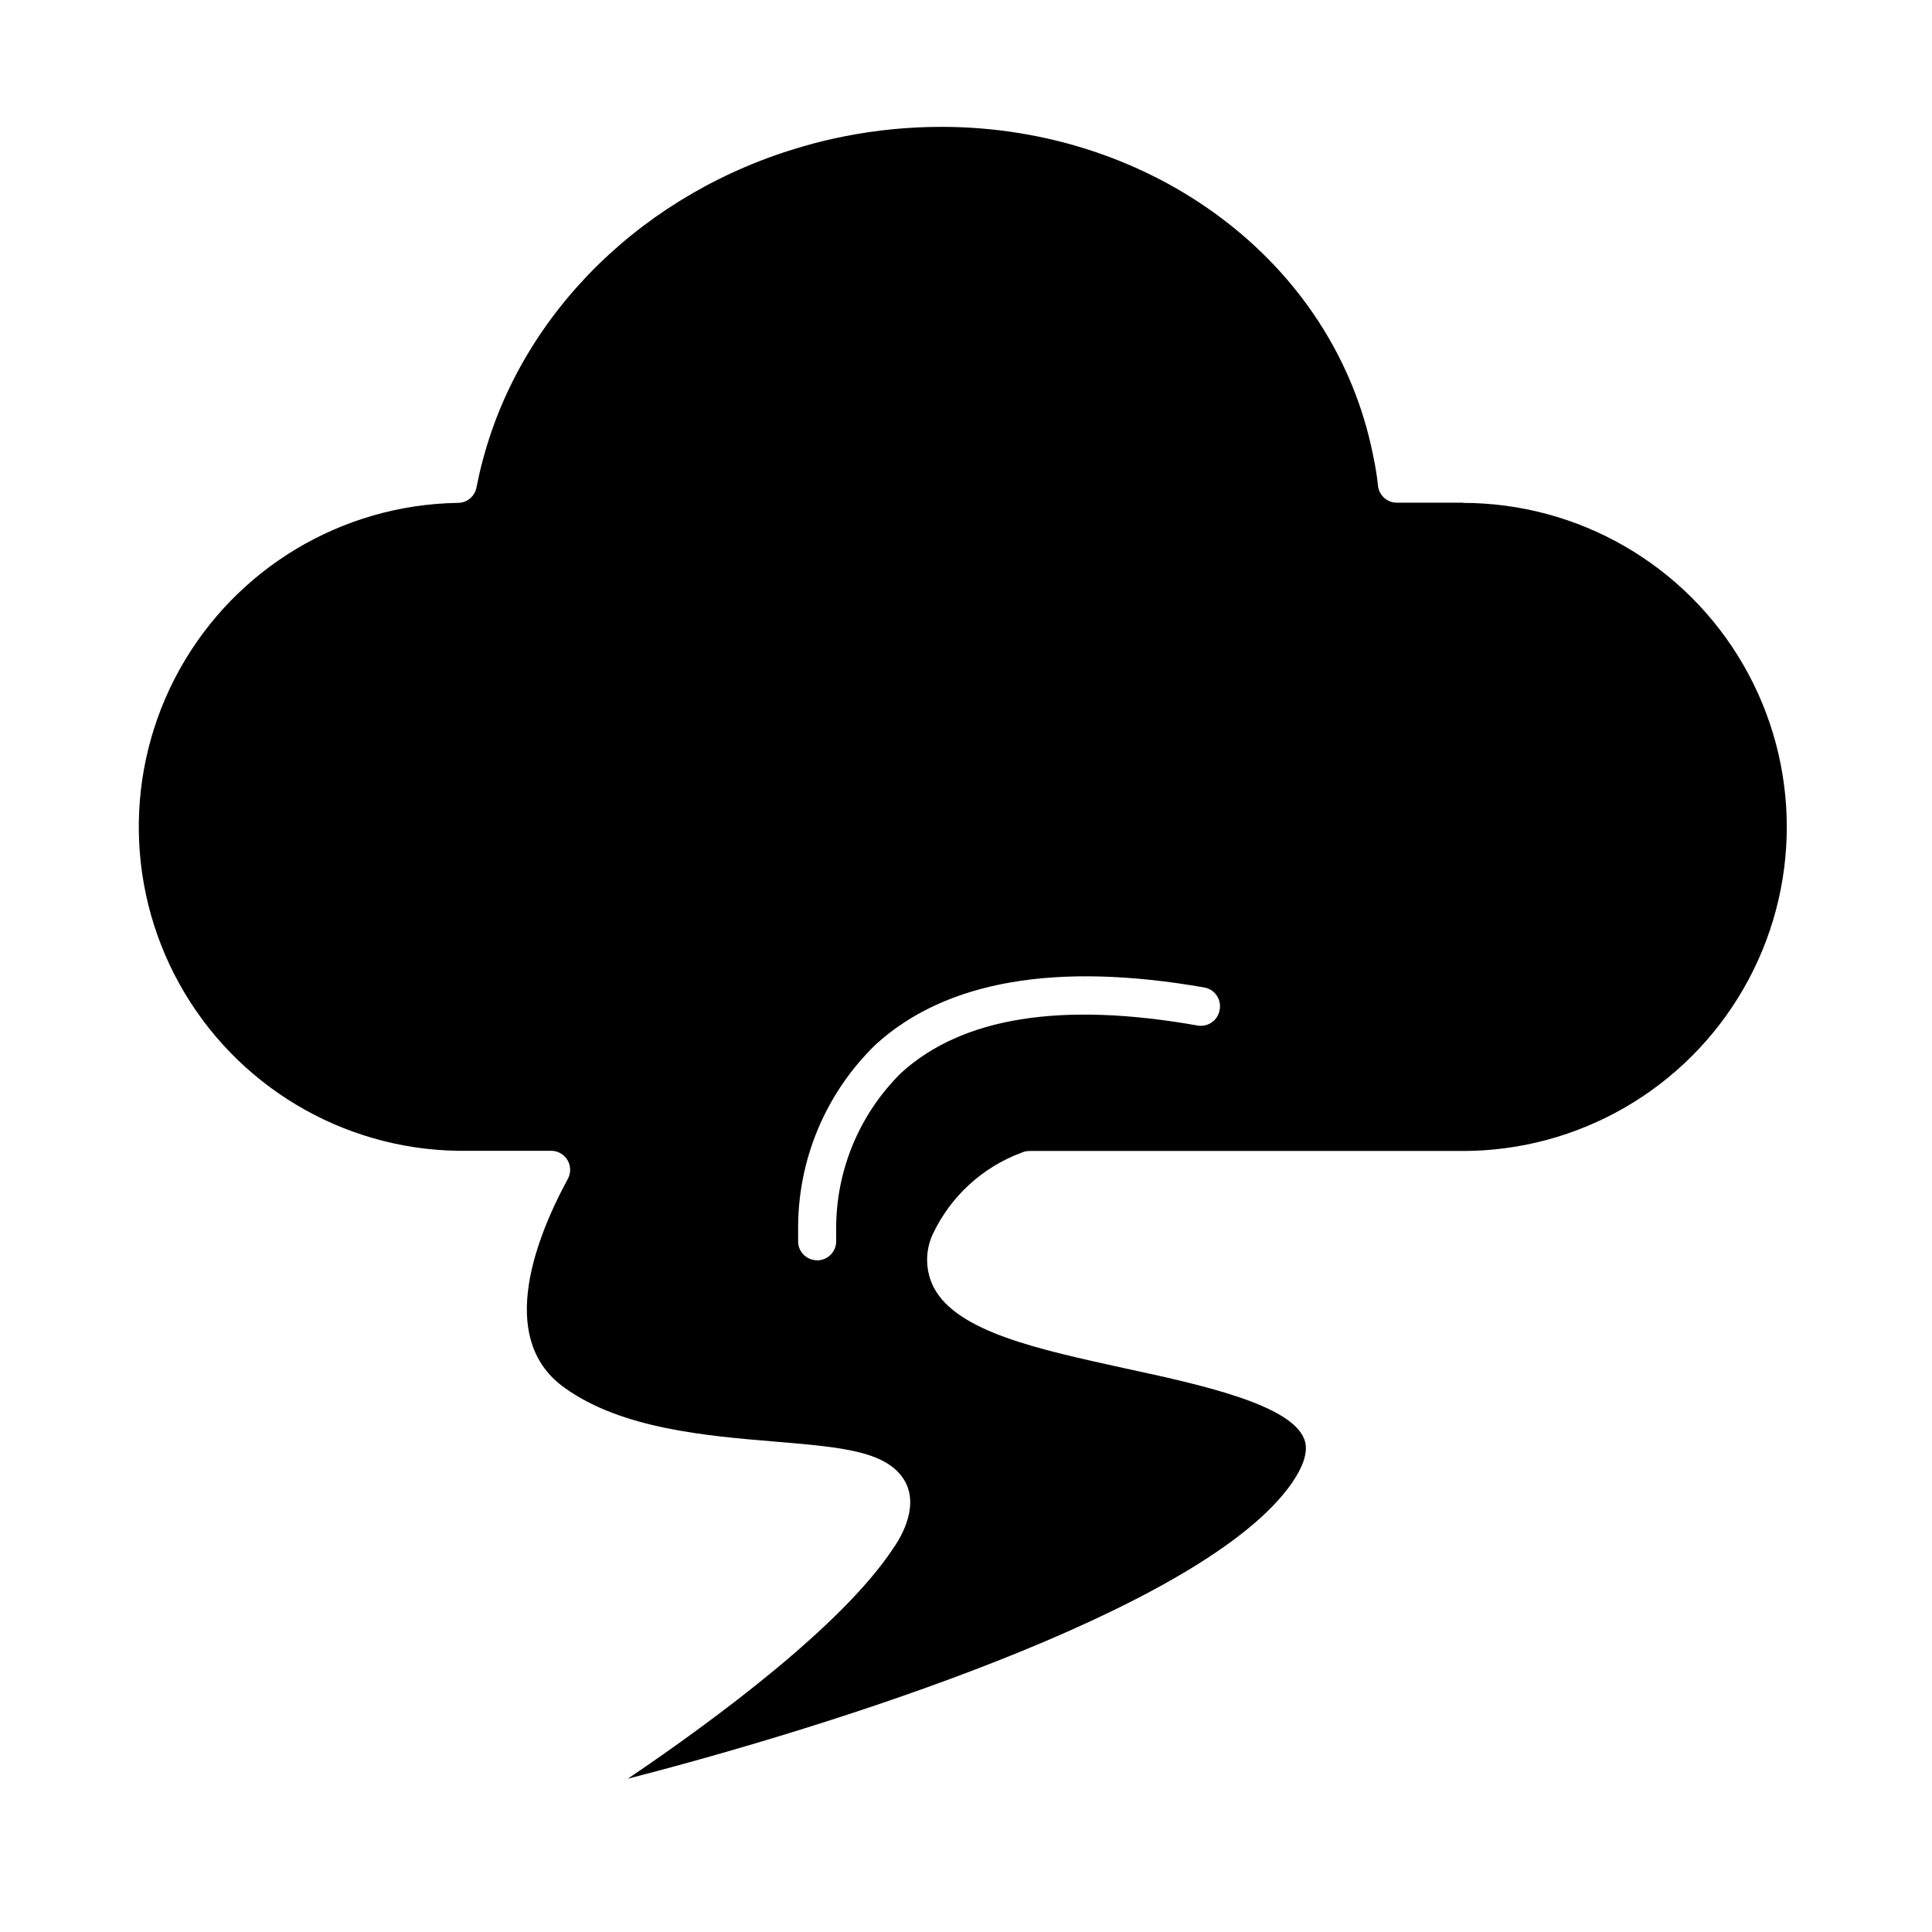 <?xml version="1.0" encoding="UTF-8"?>
<!-- Uploaded to: ICON Repo, www.iconrepo.com, Generator: ICON Repo Mixer Tools -->
<svg fill="#000000" width="800px" height="800px" version="1.1" viewBox="144 144 512 512" xmlns="http://www.w3.org/2000/svg">
 <path d="m531.7 277.22h-17.484c-2.578 0.016-4.754-1.918-5.035-4.484-0.25-2.469-0.656-5.039-1.258-7.859-10.18-51.789-58.898-87.258-114.42-87.258-8.645-0.004-17.266 0.84-25.746 2.519-3.777 0.754-7.406 1.613-10.781 2.621-42.02 11.992-74.562 43.781-84.992 83.027-0.707 2.469-1.211 5.039-1.715 7.406-0.461 2.402-2.59 4.125-5.035 4.078-30.672 0.504-58.746 17.332-73.645 44.148-14.898 26.812-14.359 59.539 1.41 85.848 15.773 26.309 44.383 42.207 75.055 41.703h22.016c1.766 0.004 3.402 0.934 4.309 2.449 0.91 1.516 0.957 3.398 0.125 4.957-10.078 18.59-17.984 43.277-0.855 55.418 15.113 10.883 37.734 12.746 55.871 14.258s30.23 2.57 34.562 10.984c3.426 7.004-1.812 15.113-3.527 17.531-13.402 20.152-46.551 44.84-70.18 60.809 53.957-13.852 149.58-44.082 174.72-76.629 4.231-5.492 5.793-10.078 4.586-13.25-3.375-9.32-27.809-14.609-47.41-18.844-22.922-5.039-44.535-9.621-50.785-21.41-2.277-4.418-2.391-9.645-0.301-14.156 4.711-10.004 13.156-17.766 23.527-21.613 0.648-0.297 1.352-0.449 2.062-0.453h114.87c30.68 0 59.027-16.367 74.367-42.938 15.34-26.57 15.34-59.305 0-85.875-15.34-26.57-43.688-42.938-74.367-42.938zm-64.488 134.47c-0.234 1.316-0.98 2.484-2.078 3.25-1.094 0.766-2.449 1.066-3.766 0.832-36.176-6.398-62.371-2.168-78.543 12.543-11.203 11.051-17.426 26.184-17.23 41.918v2.316 0.402c0.008 2.633-2.012 4.828-4.637 5.039h-0.402c-2.633 0.008-4.828-2.012-5.039-4.637v-3.273c-0.203-18.551 7.231-36.367 20.555-49.273 18.59-16.93 47.914-21.965 87.109-15.113 2.426 0.441 4.172 2.574 4.133 5.039-0.004 0.32-0.039 0.641-0.102 0.957z"/>
</svg>